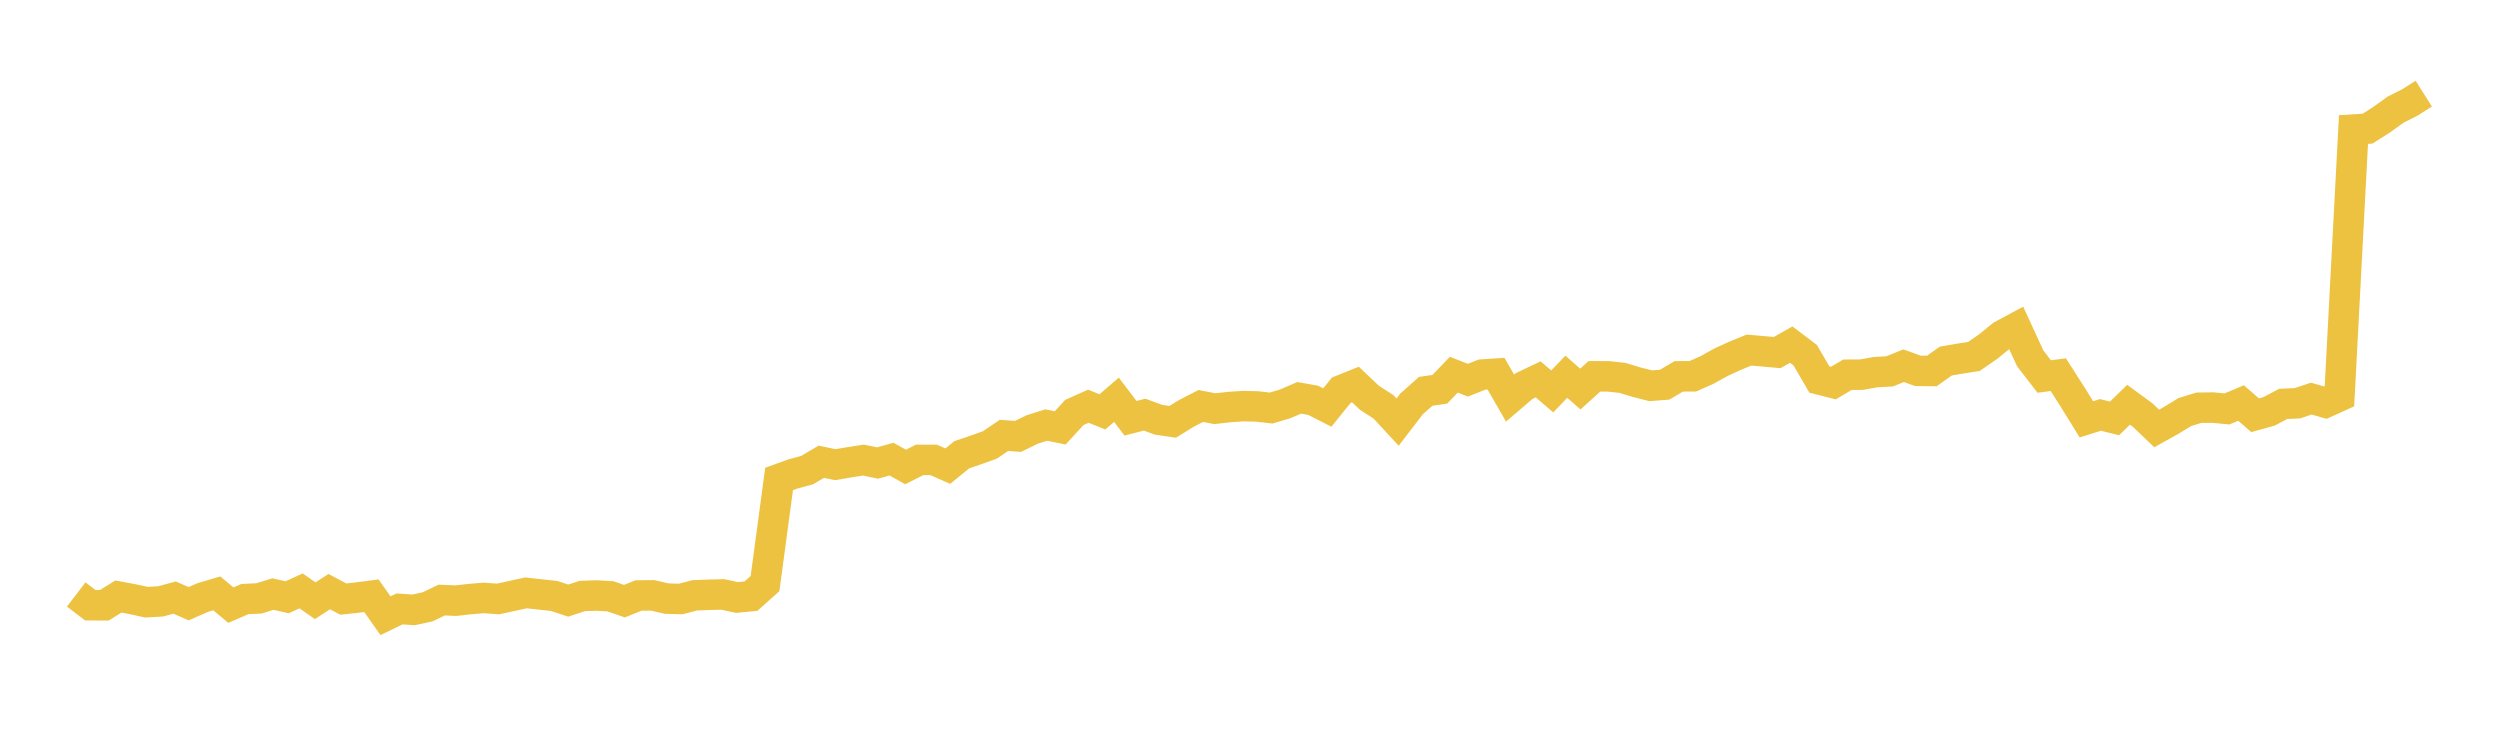 <svg width="164" height="48" xmlns="http://www.w3.org/2000/svg" xmlns:xlink="http://www.w3.org/1999/xlink"><path fill="none" stroke="rgb(237,194,64)" stroke-width="2" d="M5,38.996L5.922,39.702L6.844,39.708L7.766,39.133L8.689,39.304L9.611,39.504L10.533,39.451L11.455,39.202L12.377,39.604L13.299,39.198L14.222,38.925L15.144,39.698L16.066,39.298L16.988,39.255L17.91,38.97L18.832,39.182L19.754,38.764L20.677,39.408L21.599,38.811L22.521,39.3L23.443,39.2L24.365,39.08L25.287,40.391L26.21,39.945L27.132,40.008L28.054,39.808L28.976,39.363L29.898,39.404L30.82,39.3L31.743,39.225L32.665,39.292L33.587,39.094L34.509,38.892L35.431,38.996L36.353,39.094L37.275,39.4L38.198,39.096L39.12,39.066L40.042,39.117L40.964,39.435L41.886,39.064L42.808,39.054L43.731,39.268L44.653,39.294L45.575,39.052L46.497,39.019L47.419,38.994L48.341,39.196L49.263,39.107L50.186,38.281L51.108,31.42L52.03,31.088L52.952,30.837L53.874,30.291L54.796,30.482L55.719,30.325L56.641,30.182L57.563,30.375L58.485,30.119L59.407,30.635L60.329,30.168L61.251,30.17L62.174,30.579L63.096,29.83L64.018,29.519L64.94,29.186L65.862,28.561L66.784,28.628L67.707,28.175L68.629,27.884L69.551,28.068L70.473,27.061L71.395,26.648L72.317,27.019L73.24,26.225L74.162,27.439L75.084,27.2L76.006,27.538L76.928,27.672L77.85,27.105L78.772,26.631L79.695,26.81L80.617,26.705L81.539,26.642L82.461,26.663L83.383,26.768L84.305,26.495L85.228,26.097L86.15,26.262L87.072,26.734L87.994,25.593L88.916,25.224L89.838,26.097L90.76,26.692L91.683,27.691L92.605,26.489L93.527,25.671L94.449,25.539L95.371,24.58L96.293,24.941L97.216,24.574L98.138,24.513L99.06,26.114L99.982,25.325L100.904,24.886L101.826,25.679L102.749,24.714L103.671,25.522L104.593,24.687L105.515,24.689L106.437,24.791L107.359,25.07L108.281,25.306L109.204,25.235L110.126,24.689L111.048,24.685L111.97,24.275L112.892,23.764L113.814,23.341L114.737,22.965L115.659,23.046L116.581,23.128L117.503,22.607L118.425,23.304L119.347,24.892L120.269,25.128L121.192,24.583L122.114,24.578L123.036,24.414L123.958,24.362L124.88,23.99L125.802,24.327L126.725,24.338L127.647,23.685L128.569,23.527L129.491,23.382L130.413,22.745L131.335,21.995L132.257,21.501L133.18,23.506L134.102,24.699L135.024,24.579L135.946,26.018L136.868,27.509L137.79,27.218L138.713,27.448L139.635,26.551L140.557,27.227L141.479,28.108L142.401,27.594L143.323,27.032L144.246,26.748L145.168,26.737L146.09,26.826L147.012,26.437L147.934,27.239L148.856,26.984L149.778,26.495L150.701,26.455L151.623,26.15L152.545,26.414L153.467,25.997L154.389,8.499L155.311,8.439L156.234,7.853L157.156,7.189L158.078,6.725L159,6.144"></path></svg>